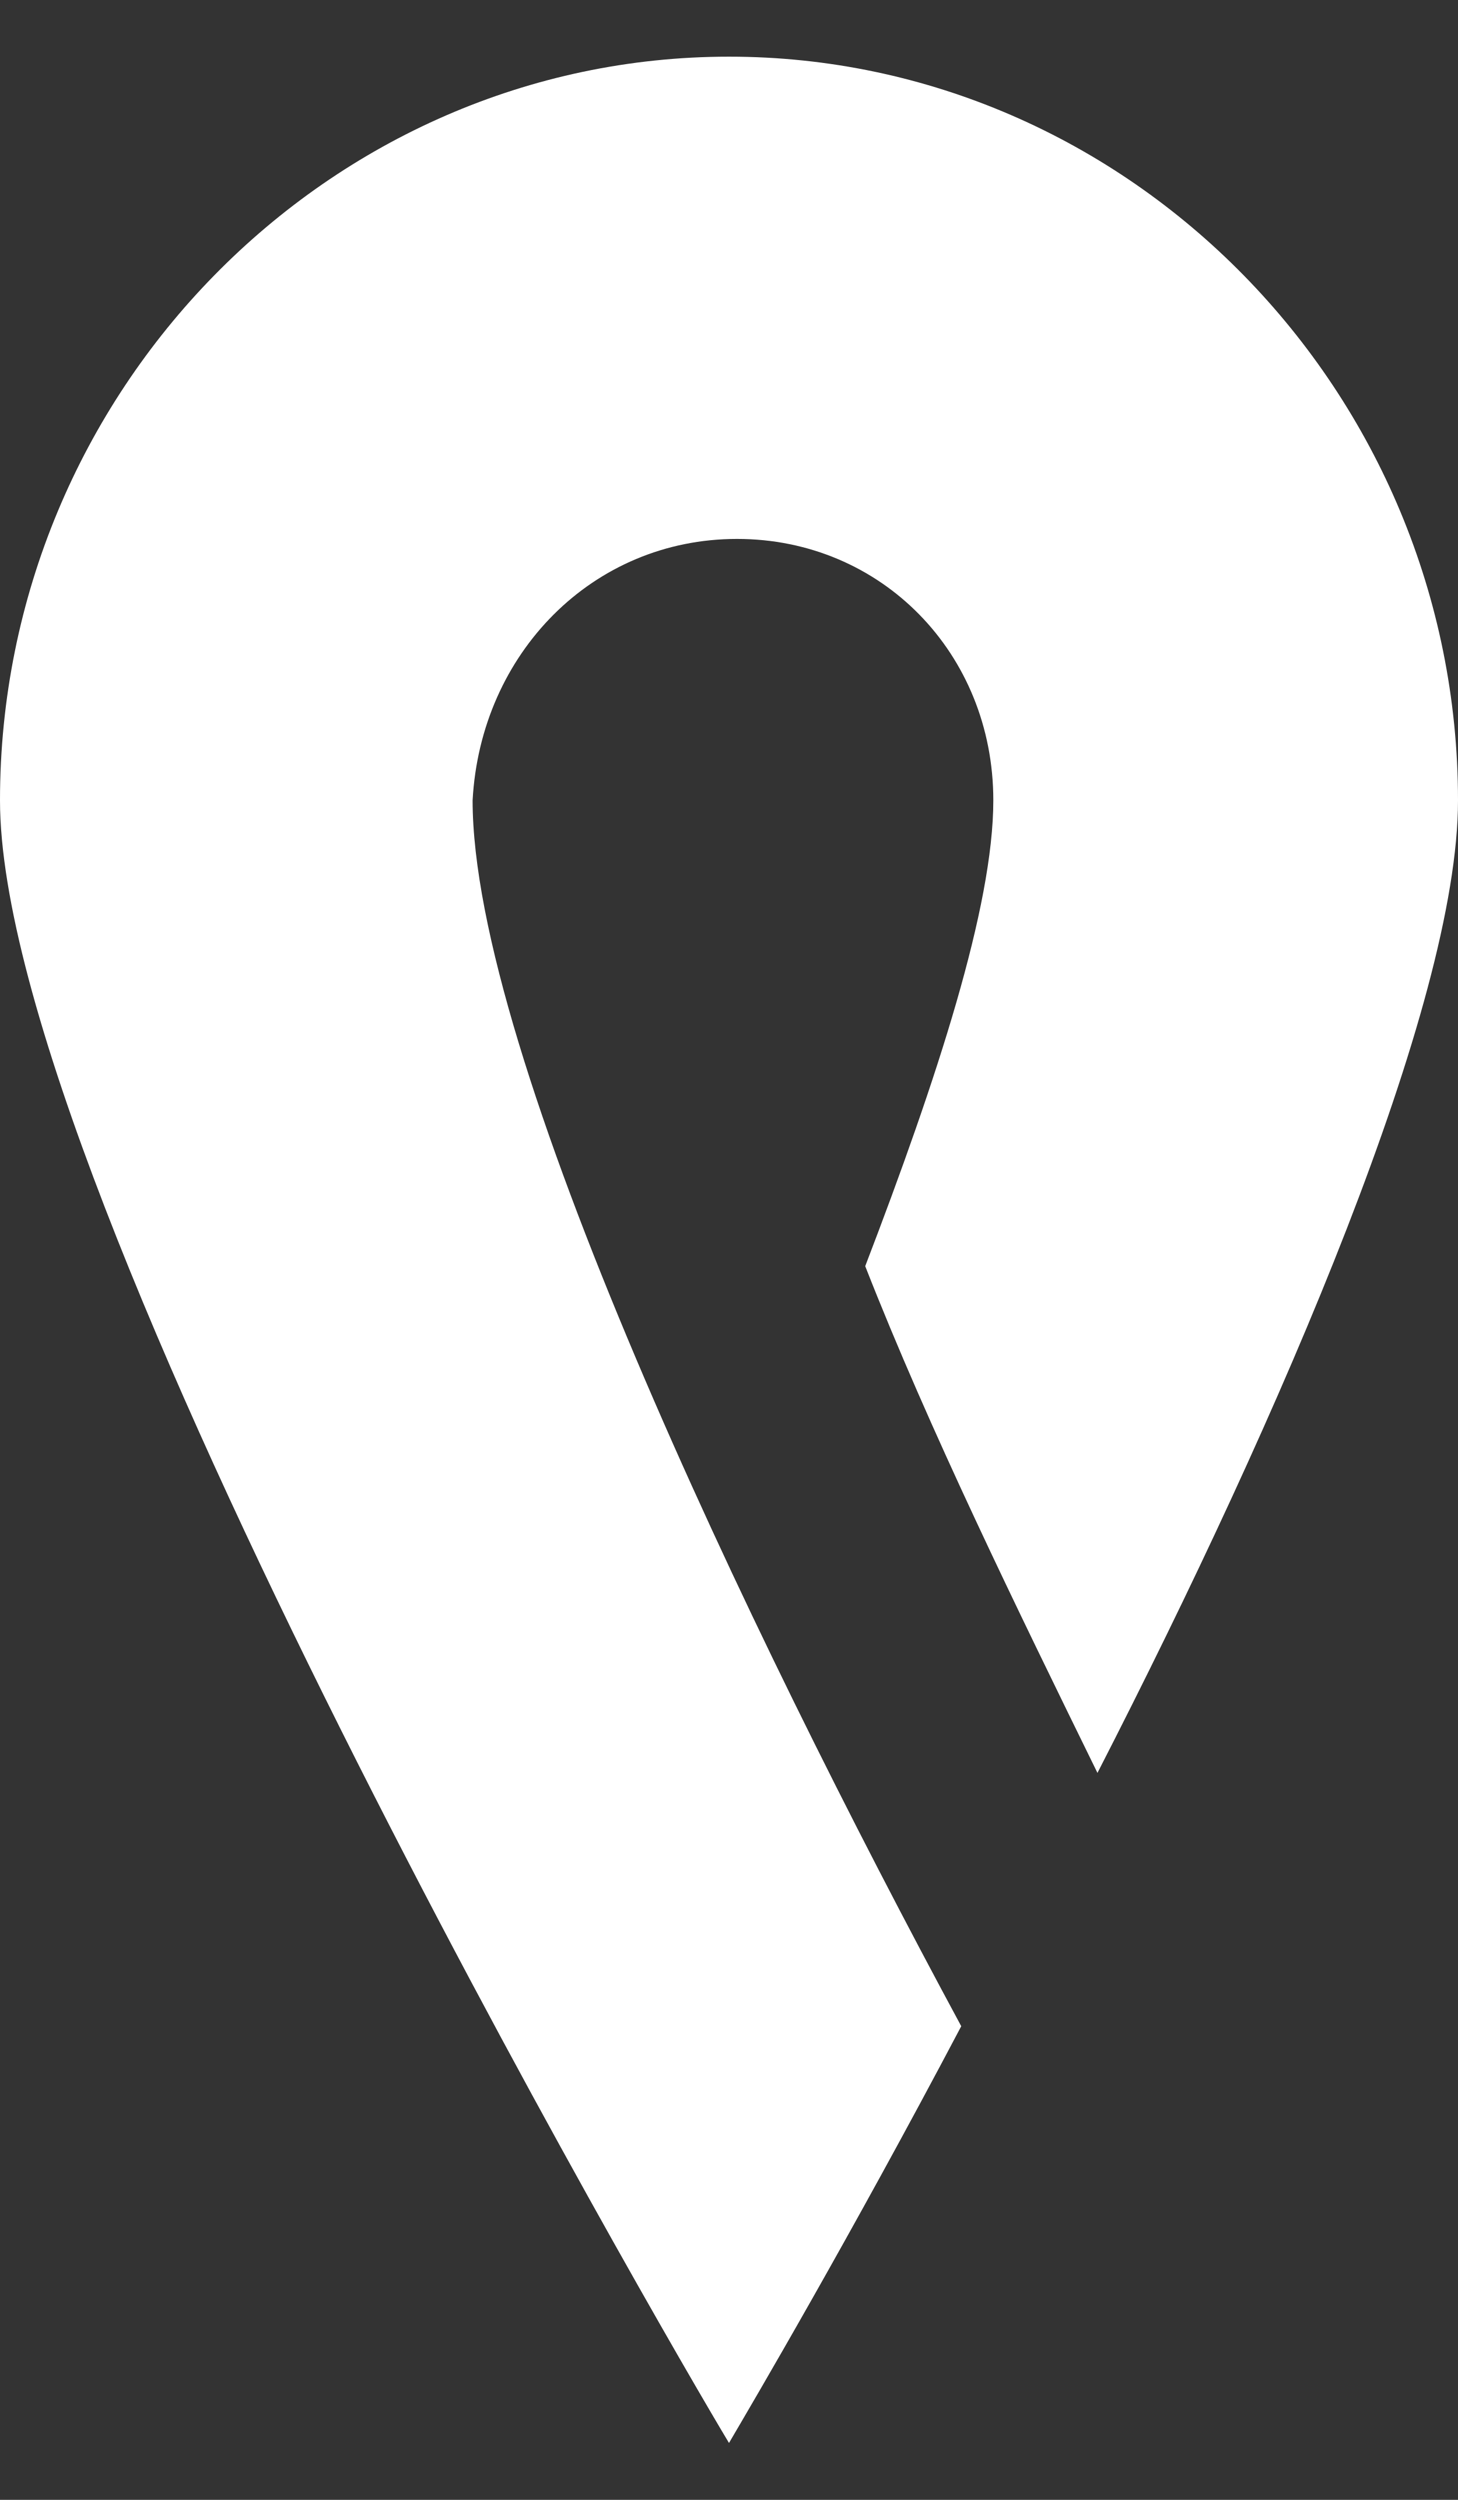 <svg
  xmlns="http://www.w3.org/2000/svg"
  width="14"
  height="24"
  fill="none"
  view-box="0 0 14 24"
>
  <rect width="100%" height="100%" fill="#333333" stroke="none"/>
  <path
    fill="#fff"
    fill-rule="evenodd"
    d="M9.538 7.684c0 1.02-.538 2.668-1.23 4.472.615 1.57 1.461 3.295 2.23 4.865C12.309 13.569 14 9.646 14 7.684c0-3.922-3.154-7.14-7-7.14s-7 3.218-7 7.14c0 3.766 6.385 14.75 7 15.77.23-.392 1.154-1.961 2.23-4.001-2.076-3.845-4.692-9.336-4.692-11.769.077-1.412 1.154-2.51 2.539-2.51 1.385 0 2.461 1.098 2.461 2.51z"
    clip-rule="evenodd"
  ></path>
</svg>
